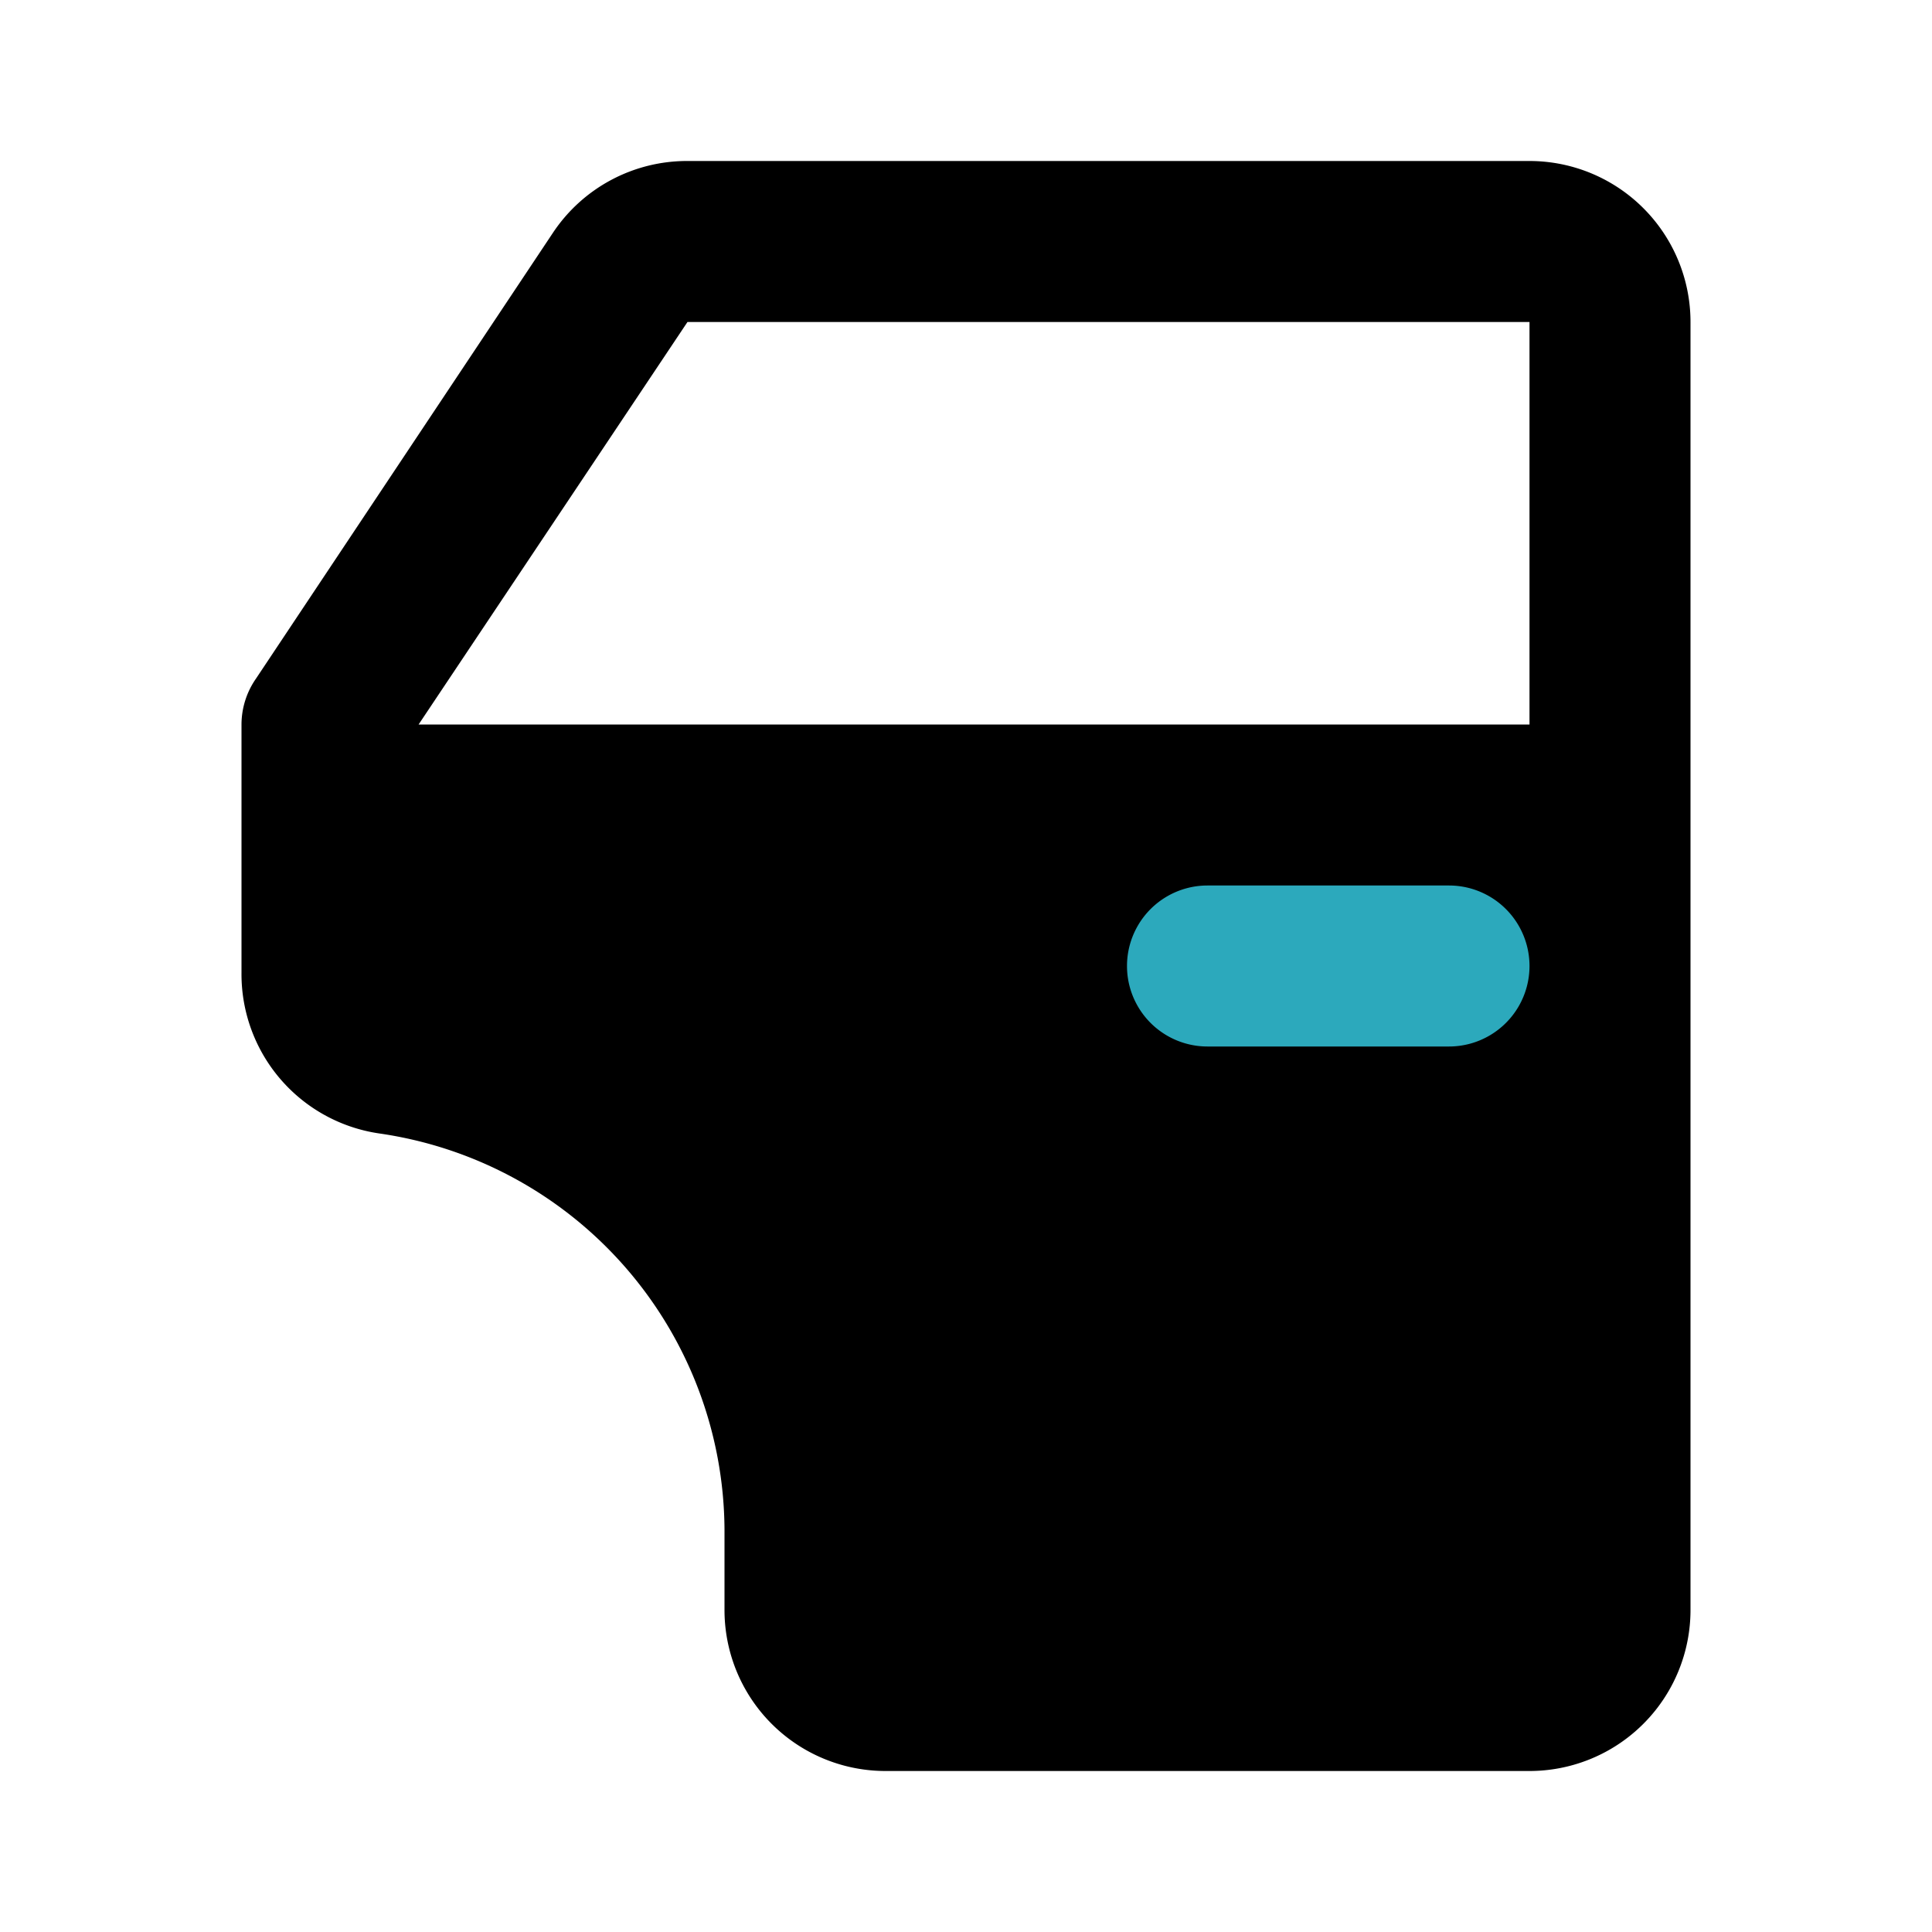 <?xml version="1.0" encoding="utf-8"?><!-- Скачано с сайта svg4.ru / Downloaded from svg4.ru -->
<svg fill="#000000" width="800px" height="800px" viewBox="0 0 24 24" id="car-door" data-name="Flat Color" xmlns="http://www.w3.org/2000/svg" class="icon flat-color"><path id="primary" d="M3,9v3.08a2,2,0,0,0,1.71,2A5,5,0,0,1,9,19v1a2,2,0,0,0,2,2h8a2,2,0,0,0,2-2V4a2,2,0,0,0-2-2H8.54a2,2,0,0,0-1.67.89L3.18,8.43A1,1,0,0,0,3,9ZM5.2,9,8.54,4H19V9Z" style="fill: rgb(0, 0, 0);"></path><path id="secondary" d="M15,13h3a1,1,0,0,0,0-2H15a1,1,0,0,0,0,2Z" style="fill: rgb(44, 169, 188);"></path></svg>